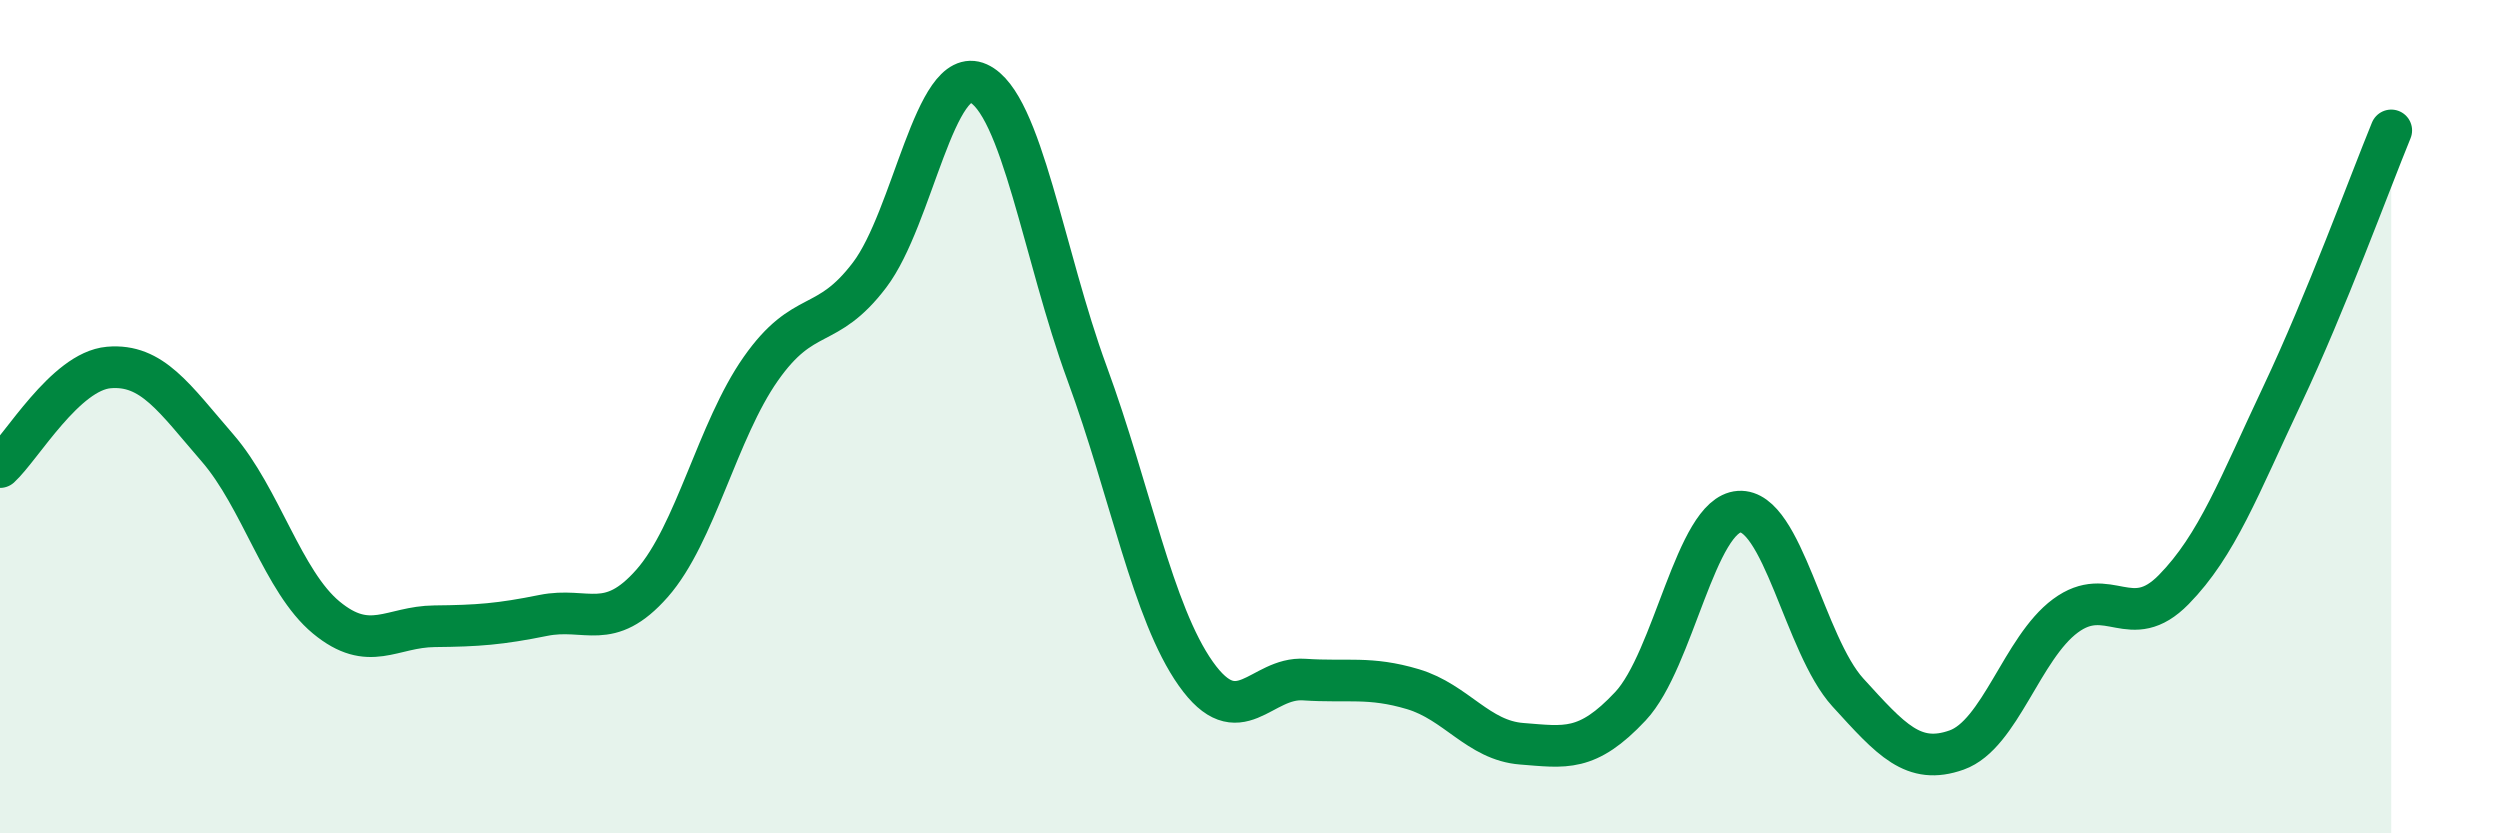 
    <svg width="60" height="20" viewBox="0 0 60 20" xmlns="http://www.w3.org/2000/svg">
      <path
        d="M 0,11.21 C 0.52,10.73 1.57,8.91 2.61,8.82 C 3.65,8.73 4.18,9.55 5.22,10.75 C 6.26,11.95 6.79,13.96 7.83,14.82 C 8.87,15.68 9.39,15.04 10.43,15.03 C 11.47,15.02 12,14.98 13.04,14.77 C 14.08,14.56 14.61,15.18 15.65,14 C 16.69,12.82 17.22,10.33 18.26,8.85 C 19.3,7.37 19.83,7.97 20.87,6.6 C 21.91,5.23 22.44,1.53 23.48,2 C 24.52,2.47 25.05,6.13 26.09,8.96 C 27.13,11.79 27.66,14.7 28.7,16.17 C 29.74,17.64 30.26,16.24 31.3,16.31 C 32.34,16.38 32.87,16.23 33.91,16.54 C 34.95,16.85 35.48,17.77 36.52,17.85 C 37.56,17.93 38.09,18.06 39.13,16.95 C 40.17,15.84 40.7,12.35 41.74,12.28 C 42.78,12.21 43.31,15.48 44.35,16.62 C 45.39,17.76 45.92,18.37 46.96,18 C 48,17.63 48.53,15.55 49.57,14.78 C 50.61,14.01 51.13,15.21 52.17,14.15 C 53.21,13.09 53.74,11.67 54.78,9.47 C 55.82,7.27 56.87,4.4 57.39,3.13L57.39 20L0 20Z"
        fill="#008740"
        opacity="0.1"
        stroke-linecap="round"
        stroke-linejoin="round"
      />
      <path
        d="M 0,11.21 C 0.52,10.73 1.57,8.91 2.61,8.82 C 3.65,8.73 4.18,9.55 5.22,10.75 C 6.26,11.95 6.79,13.96 7.83,14.82 C 8.87,15.68 9.39,15.04 10.43,15.03 C 11.47,15.02 12,14.98 13.04,14.77 C 14.08,14.56 14.61,15.18 15.65,14 C 16.69,12.82 17.22,10.33 18.26,8.85 C 19.3,7.37 19.83,7.97 20.87,6.6 C 21.91,5.23 22.44,1.53 23.48,2 C 24.52,2.47 25.05,6.13 26.09,8.96 C 27.13,11.79 27.66,14.7 28.7,16.17 C 29.74,17.64 30.26,16.24 31.3,16.31 C 32.34,16.38 32.87,16.23 33.91,16.54 C 34.95,16.85 35.48,17.77 36.52,17.85 C 37.56,17.93 38.09,18.06 39.13,16.95 C 40.17,15.84 40.7,12.35 41.74,12.28 C 42.78,12.21 43.31,15.48 44.35,16.62 C 45.39,17.76 45.92,18.37 46.96,18 C 48,17.63 48.53,15.55 49.57,14.78 C 50.61,14.01 51.13,15.21 52.17,14.15 C 53.21,13.09 53.74,11.67 54.78,9.47 C 55.82,7.27 56.87,4.4 57.39,3.13"
        stroke="#008740"
        stroke-width="1"
        fill="none"
        stroke-linecap="round"
        stroke-linejoin="round"
      />
    </svg>
  